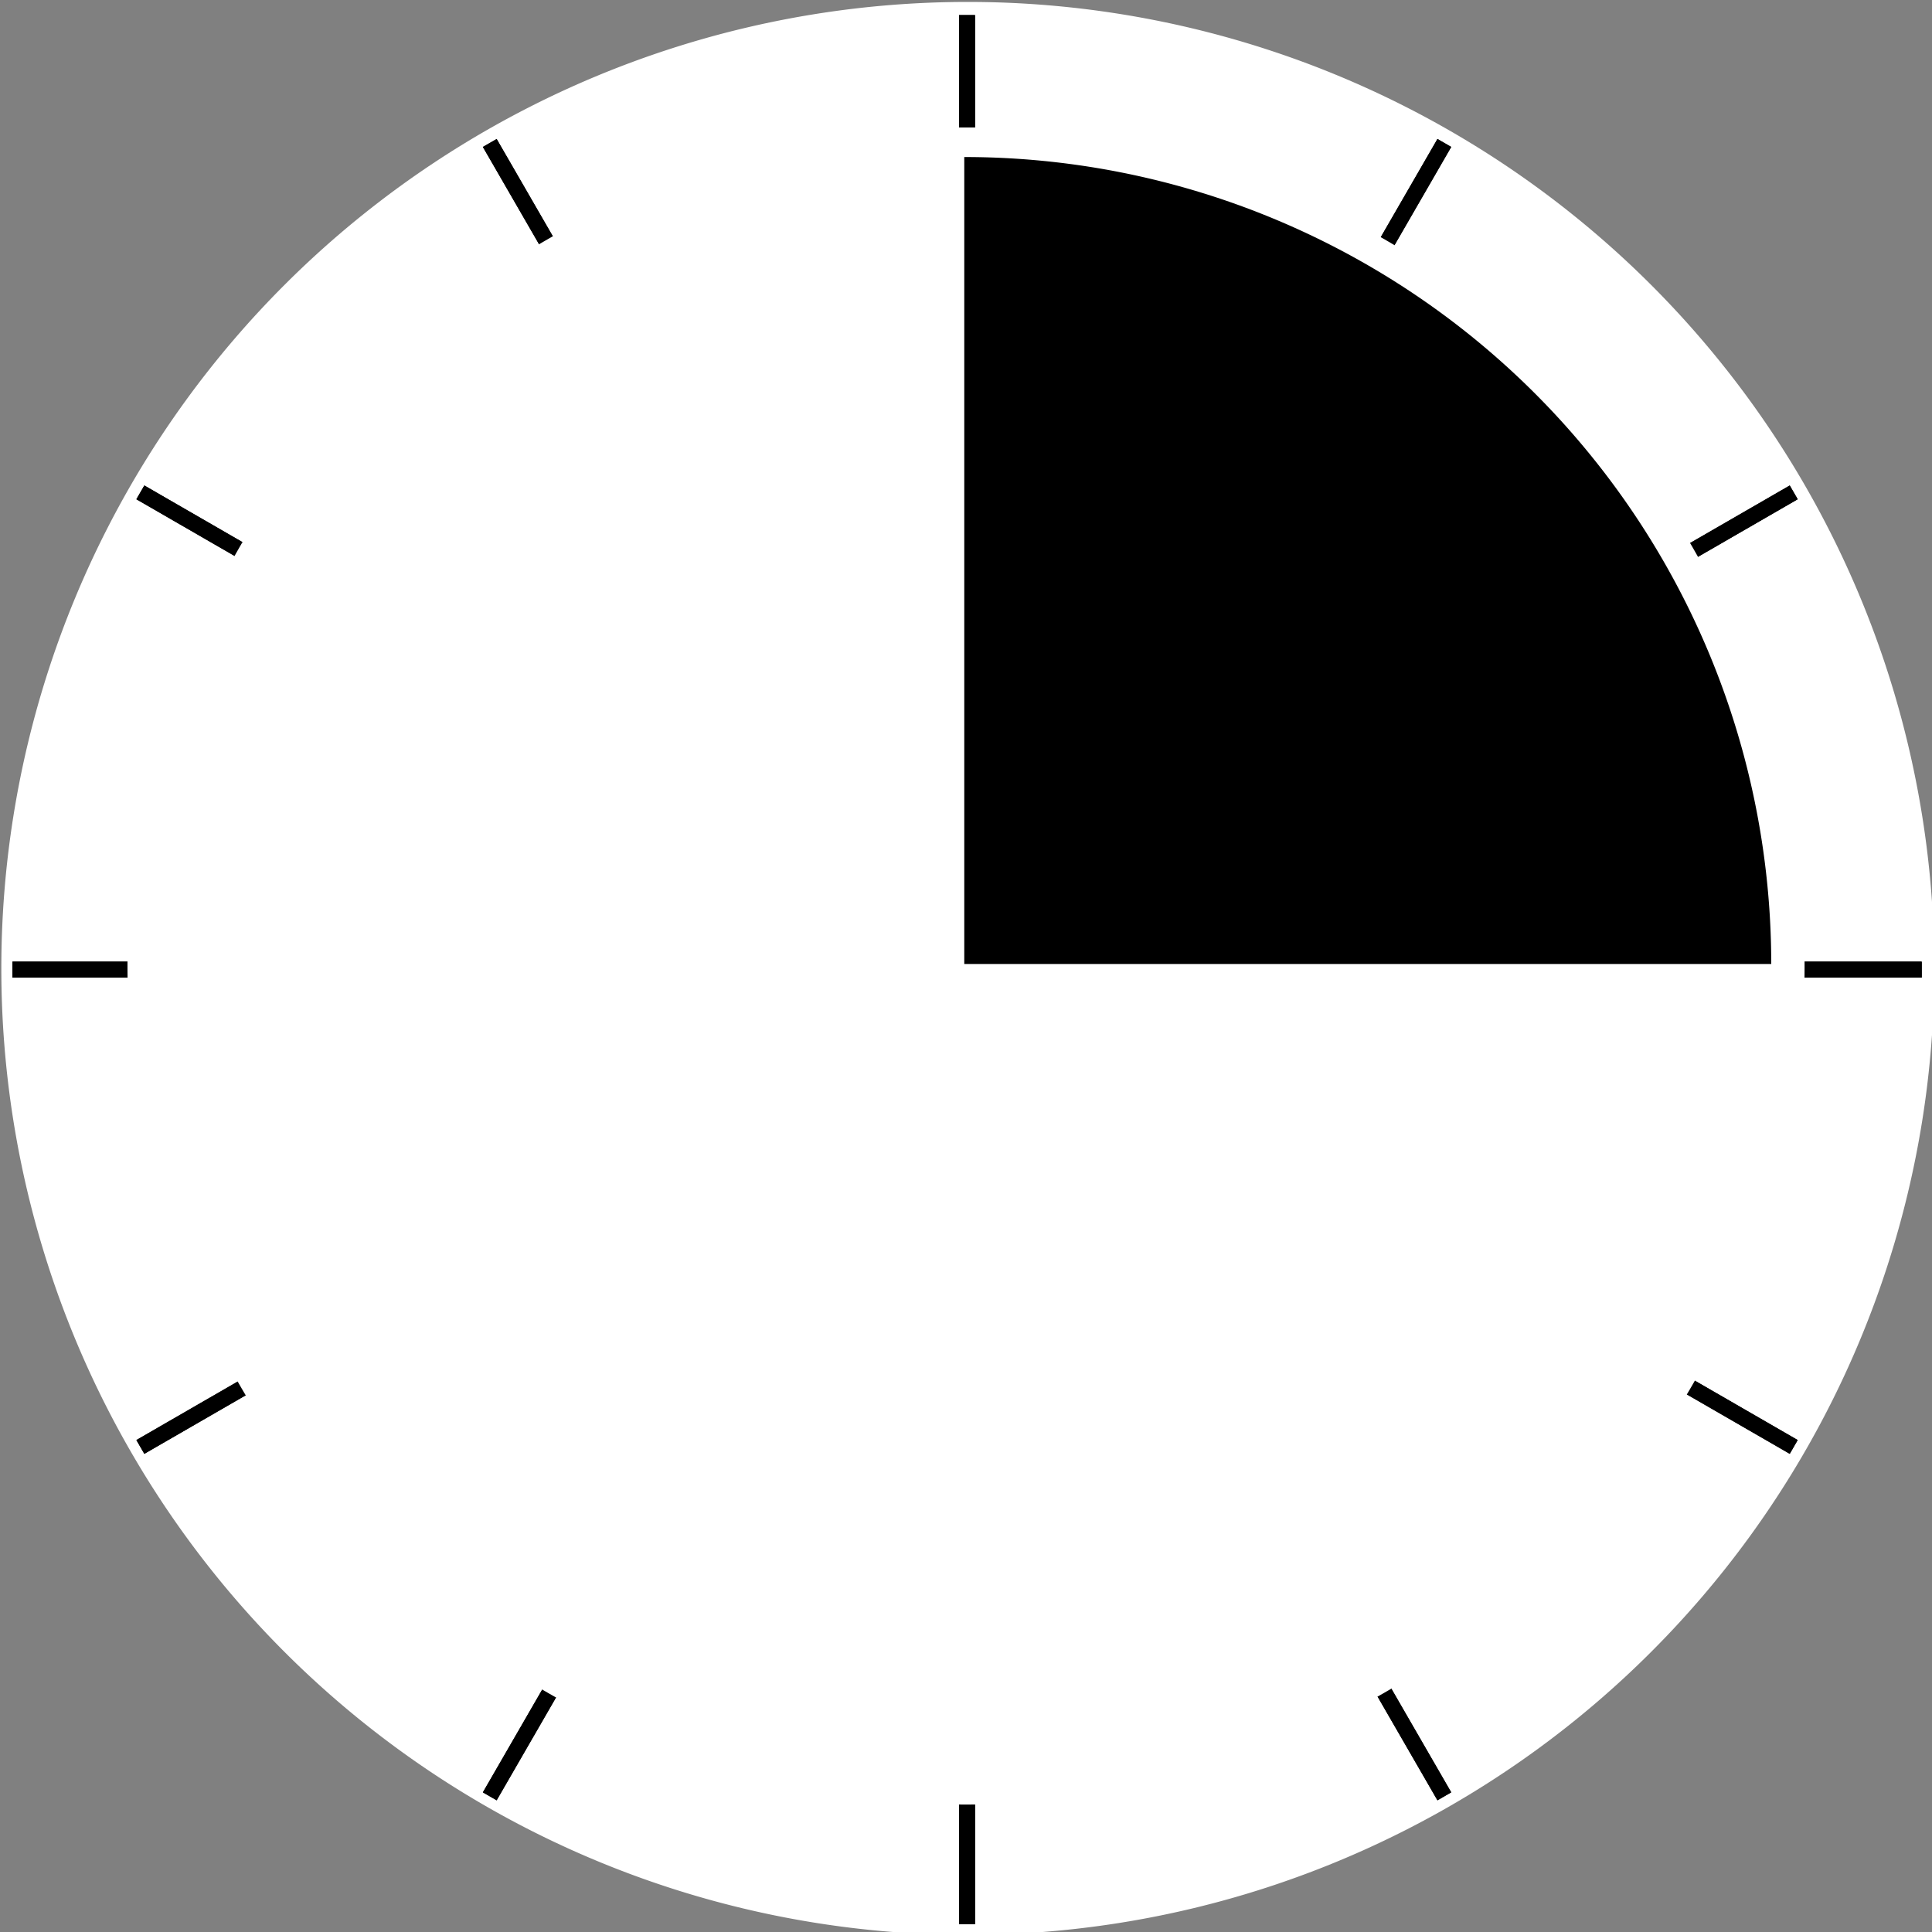 <?xml version="1.0" encoding="UTF-8" standalone="no"?>
<!-- Created with Inkscape (http://www.inkscape.org/) -->
<svg
   xmlns:svg="http://www.w3.org/2000/svg"
   xmlns="http://www.w3.org/2000/svg"
   version="1.0"
   width="102.857"
   height="102.857"
   id="svg2459">
  <rect width="100%" height="100%" fill="#808080" stroke="none"/>
  <defs
     id="defs2461" />
  <g
     transform="translate(-585.714,-680.934)"
     id="layer1">
    <g
       transform="translate(265.096,206.181)"
       id="use2303">
      <g
         transform="translate(7.762,29.533)"
         style="fill:#cccccc"
         id="g2545">
        <path
           d="M 462.857 496.648 A 98.571 98.571 0 1 1  265.714,496.648 A 98.571 98.571 0 1 1  462.857 496.648 z"
           transform="matrix(0.522,0,0,0.522,174.224,237.527)"
           style="fill:#ffffff;fill-opacity:1;fill-rule:evenodd;stroke:none;stroke-width:1;stroke-linejoin:bevel;stroke-miterlimit:4;stroke-dasharray:none;stroke-opacity:1"
           id="path2547" />
        <g
           transform="matrix(0.847,0,0,0.847,269.96,154.832)"
           style="fill:#cccccc"
           id="g2549">
          <path
             d="M 51.429,403.791 L 171.429,403.791"
             style="fill:#cccccc;fill-rule:evenodd;stroke:#000000;stroke-width:1px;stroke-linecap:butt;stroke-linejoin:miter;stroke-opacity:1"
             id="path2551" />
          <path
             d="M 51.429,403.791 L 171.429,403.791"
             style="fill:#cccccc;fill-rule:evenodd;stroke:#000000;stroke-width:1px;stroke-linecap:butt;stroke-linejoin:miter;stroke-opacity:1"
             id="use2553" />
          <path
             d="M 59.467,373.791 L 163.39,433.791"
             style="fill:#cccccc;fill-rule:evenodd;stroke:#000000;stroke-width:1px;stroke-linecap:butt;stroke-linejoin:miter;stroke-opacity:1"
             id="use2555" />
          <path
             d="M 81.429,351.829 L 141.429,455.752"
             style="fill:#cccccc;fill-rule:evenodd;stroke:#000000;stroke-width:1px;stroke-linecap:butt;stroke-linejoin:miter;stroke-opacity:1"
             id="use2557" />
          <path
             d="M 111.429,343.791 L 111.429,463.791"
             style="fill:#cccccc;fill-rule:evenodd;stroke:#000000;stroke-width:1px;stroke-linecap:butt;stroke-linejoin:miter;stroke-opacity:1"
             id="use2559" />
          <path
             d="M 141.429,351.829 L 81.429,455.752"
             style="fill:#cccccc;fill-rule:evenodd;stroke:#000000;stroke-width:1px;stroke-linecap:butt;stroke-linejoin:miter;stroke-opacity:1"
             id="use2561" />
          <path
             d="M 163.39,373.791 L 59.467,433.791"
             style="fill:#cccccc;fill-rule:evenodd;stroke:#000000;stroke-width:1px;stroke-linecap:butt;stroke-linejoin:miter;stroke-opacity:1"
             id="use2563" />
          <path
             d="M 171.429,403.791 L 51.429,403.791"
             style="fill:#cccccc;fill-rule:evenodd;stroke:#000000;stroke-width:1px;stroke-linecap:butt;stroke-linejoin:miter;stroke-opacity:1"
             id="use2565" />
          <path
             d="M 163.39,433.791 L 59.467,373.791"
             style="fill:#cccccc;fill-rule:evenodd;stroke:#000000;stroke-width:1px;stroke-linecap:butt;stroke-linejoin:miter;stroke-opacity:1"
             id="use2567" />
          <path
             d="M 141.429,455.752 L 81.429,351.829"
             style="fill:#cccccc;fill-rule:evenodd;stroke:#000000;stroke-width:1px;stroke-linecap:butt;stroke-linejoin:miter;stroke-opacity:1"
             id="use2569" />
          <path
             d="M 111.429,463.791 L 111.429,343.791"
             style="fill:#cccccc;fill-rule:evenodd;stroke:#000000;stroke-width:1px;stroke-linecap:butt;stroke-linejoin:miter;stroke-opacity:1"
             id="use2571" />
          <path
             d="M 81.429,455.752 L 141.429,351.829"
             style="fill:#cccccc;fill-rule:evenodd;stroke:#000000;stroke-width:1px;stroke-linecap:butt;stroke-linejoin:miter;stroke-opacity:1"
             id="use2573" />
          <path
             d="M 59.467,433.791 L 163.39,373.791"
             style="fill:#cccccc;fill-rule:evenodd;stroke:#000000;stroke-width:1px;stroke-linecap:butt;stroke-linejoin:miter;stroke-opacity:1"
             id="use2575" />
        </g>
        <path
           d="M 200 447.719 A 44.643 44.643 0 1 1  110.714,447.719 A 44.643 44.643 0 1 1  200 447.719 z"
           transform="translate(208.929,48.929)"
           style="fill:#ffffff;fill-opacity:1;fill-rule:evenodd;stroke:none;stroke-width:1;stroke-linejoin:bevel;stroke-miterlimit:4;stroke-dasharray:none;stroke-opacity:1"
           id="path2577" />
      </g>
      <path
         d="M 385.357,378.076 A 58.214,58.214 0 0 1 443.571,436.291 L 385.357,436.291 z"
         transform="matrix(0.738,0,0,0.738,87.561,204.093)"
         style="fill:#000000;fill-opacity:1;fill-rule:evenodd;stroke:none;stroke-width:1;stroke-linejoin:bevel;stroke-miterlimit:4;stroke-dasharray:none;stroke-opacity:1"
         id="path2579" />
    </g>
  </g>
</svg>
